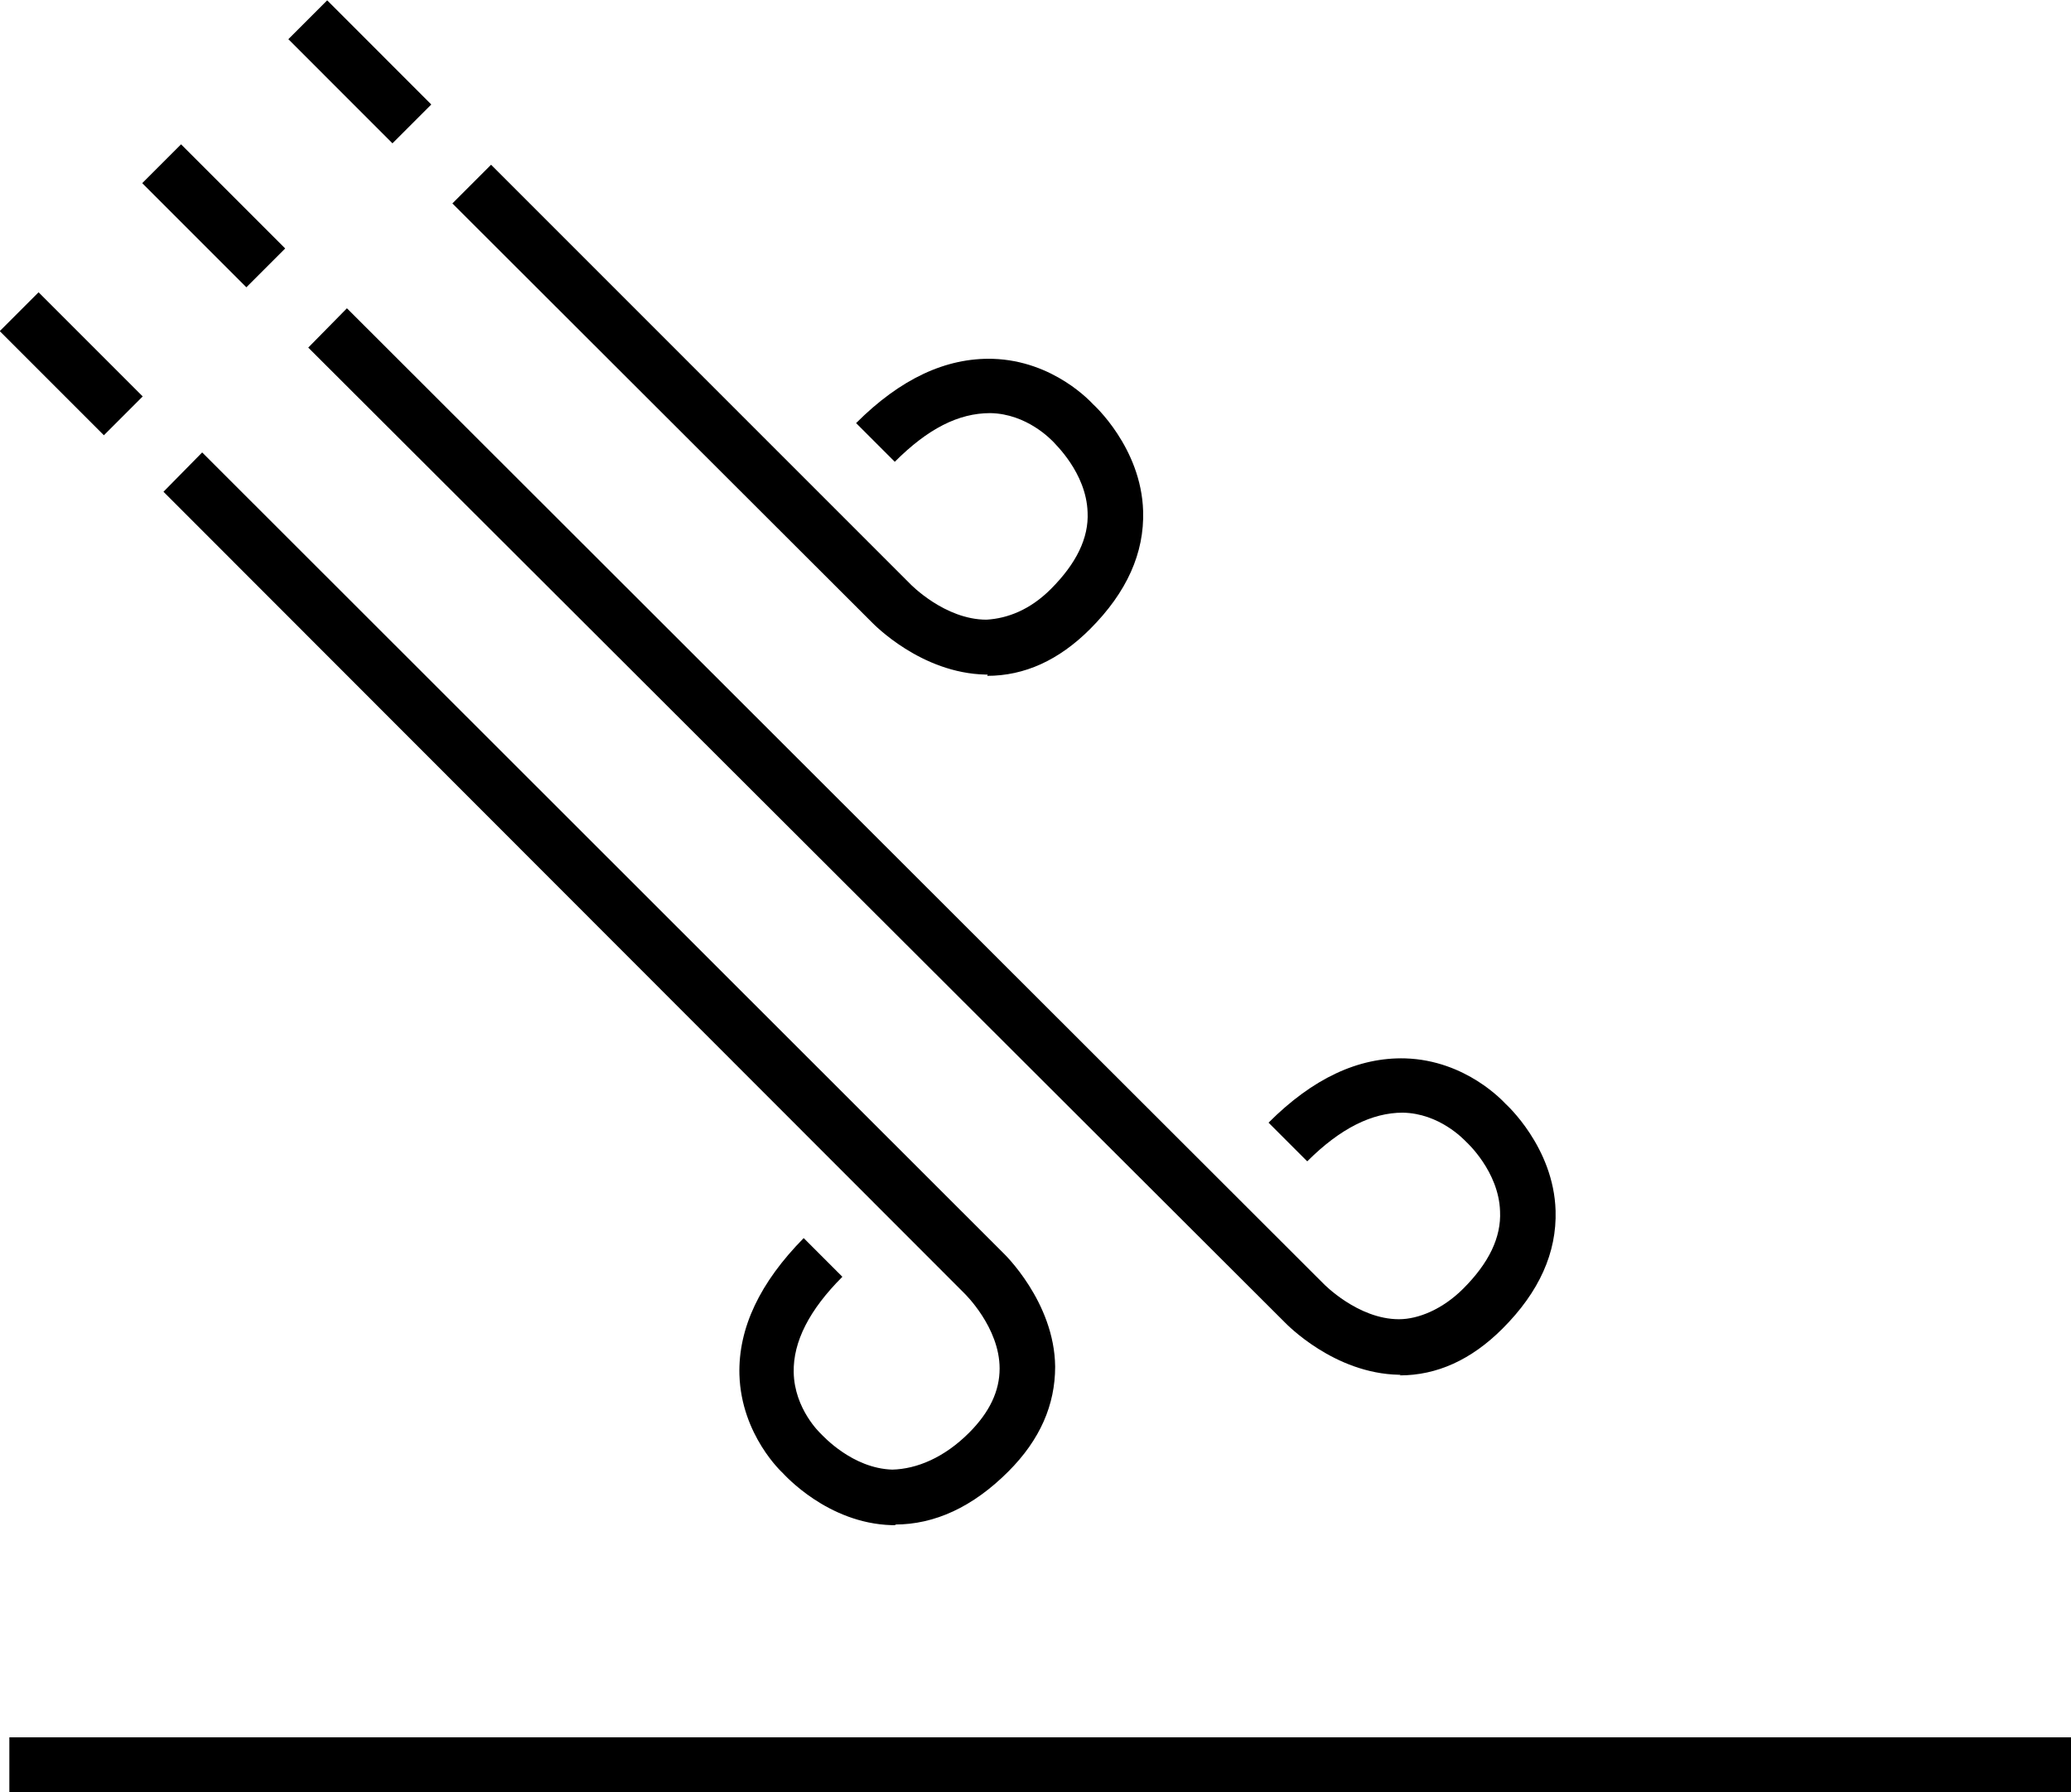<?xml version="1.0" encoding="UTF-8"?>
<svg id="Layer_2" xmlns="http://www.w3.org/2000/svg" viewBox="0 0 33.19 28.72">
  <g id="Layer_1-2" data-name="Layer_1">
    <g>
      <g>
        <path d="M15.83,10.81h-.03c-1.04-.02-1.8-.81-1.83-.84L7.25,3.26l.62-.62,6.72,6.72s.55.57,1.22.57c.34-.02.7-.16,1.03-.49.41-.41.61-.82.59-1.23-.02-.64-.54-1.11-.54-1.12-.04-.04-.43-.46-1.02-.47-.51,0-1,.25-1.53.78l-.62-.62c.71-.71,1.44-1.05,2.19-1.03.98.03,1.58.7,1.61.73h0s.77.69.8,1.71c.02.67-.26,1.3-.85,1.89-.5.5-1.05.75-1.65.75Z"/>
        <path d="M22.45,22.03h-.03c-1.04-.02-1.8-.81-1.83-.84L4.94,5.57l.62-.63,15.65,15.63s.55.57,1.21.57c.31,0,.7-.16,1.03-.49.41-.41.61-.82.59-1.24-.02-.64-.54-1.11-.54-1.11-.04-.04-.43-.46-1.02-.47-.49,0-1,.25-1.53.78l-.62-.62c.71-.71,1.44-1.05,2.19-1.03.98.03,1.58.7,1.61.73h0s.77.69.8,1.71c.02.67-.26,1.3-.85,1.89-.5.5-1.05.75-1.65.75Z"/>
        <path d="M14.36,24.44s-.05,0-.07,0c-1.03-.03-1.72-.81-1.75-.84h0s-.66-.6-.69-1.57c-.02-.75.33-1.48,1.03-2.19l.62.62c-.53.53-.79,1.04-.78,1.53.01.59.43.98.43.98.04.04.51.56,1.15.58.39-.01.83-.19,1.23-.59.33-.33.49-.67.49-1.03,0-.66-.56-1.2-.57-1.21L2.62,7.88l.62-.63,12.84,12.83s.82.78.83,1.82c0,.61-.24,1.17-.75,1.68-.57.57-1.18.85-1.82.85Z"/>
        <rect x=".15" y="27.84" width="33.04" height=".88"/>
      </g>
      <rect x="2.98" y="2.28" width=".88" height="2.36" transform="translate(-1.44 3.43) rotate(-45)"/>
      <rect x="5.32" y="-.03" width=".88" height="2.36" transform="translate(.88 4.41) rotate(-44.99)"/>
      <rect x=".7" y="4.64" width=".88" height="2.36" transform="translate(-3.78 2.52) rotate(-45)"/>
    </g>
  </g>
</svg>